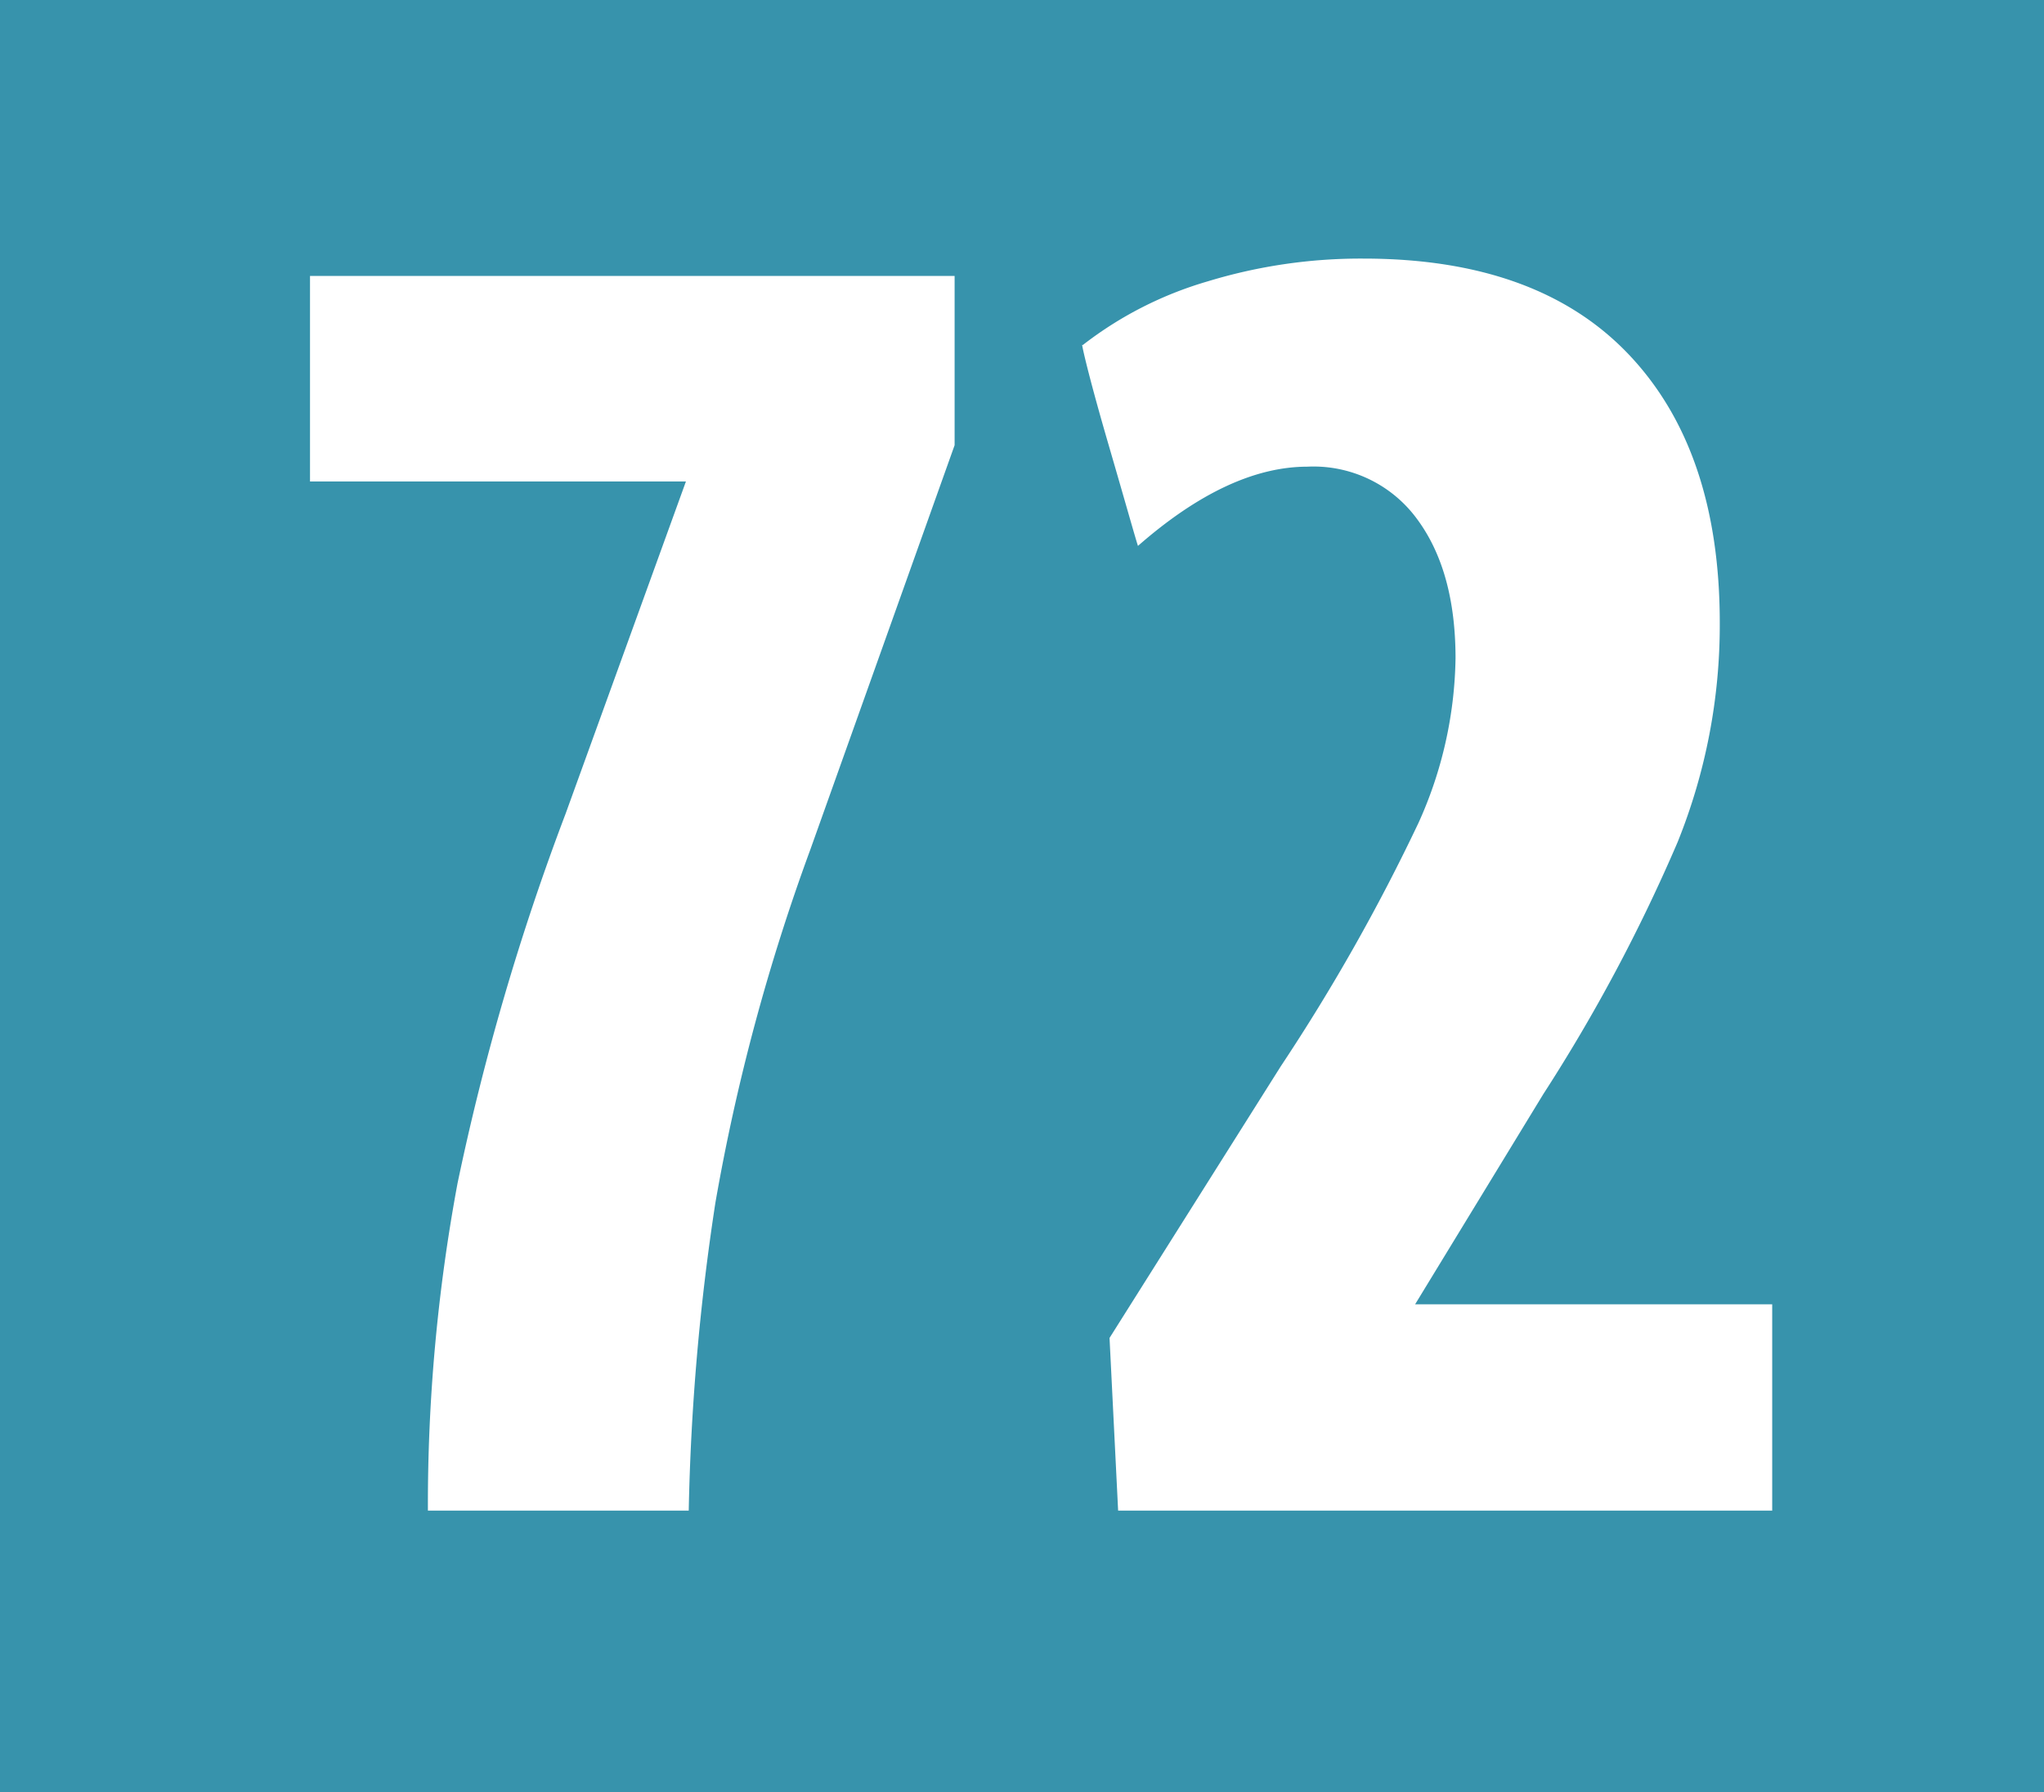 <svg id="Calque_1" data-name="Calque 1" xmlns="http://www.w3.org/2000/svg" viewBox="0 0 138 121"><defs><style>.cls-1{fill:#3793ac;}.cls-2{fill:#fff;}</style></defs><rect class="cls-1" width="138" height="121"/><path class="cls-2" d="M156.93,32.46V18.63h43.52V30.06L190.7,57.39a137.33,137.33,0,0,0-6.4,23.82A156.46,156.46,0,0,0,182.5,102H164.89a118.41,118.41,0,0,1,2-22.1,166,166,0,0,1,7.29-24.94l8.13-22.45H156.93Z" transform="translate(-136)"/><path class="cls-2" d="M209.1,23.3A25.25,25.25,0,0,1,217.53,19a35.41,35.41,0,0,1,10.52-1.54q11.77,0,17.92,6.48t6.14,18.15a39.15,39.15,0,0,1-2.85,14.78,114.22,114.22,0,0,1-9.06,17l-8.66,14.2h24.11V102H211.49l-.58-11.66L222.47,72a131.57,131.57,0,0,0,9.3-16.44,27.85,27.85,0,0,0,2.5-11.11q0-5.91-2.61-9.42a8.66,8.66,0,0,0-7.38-3.52q-5.34,0-11.45,5.35c-.16-.47-.8-2.76-2-6.88s-1.73-6.35-1.77-6.7Z" transform="translate(-136)"/></svg>